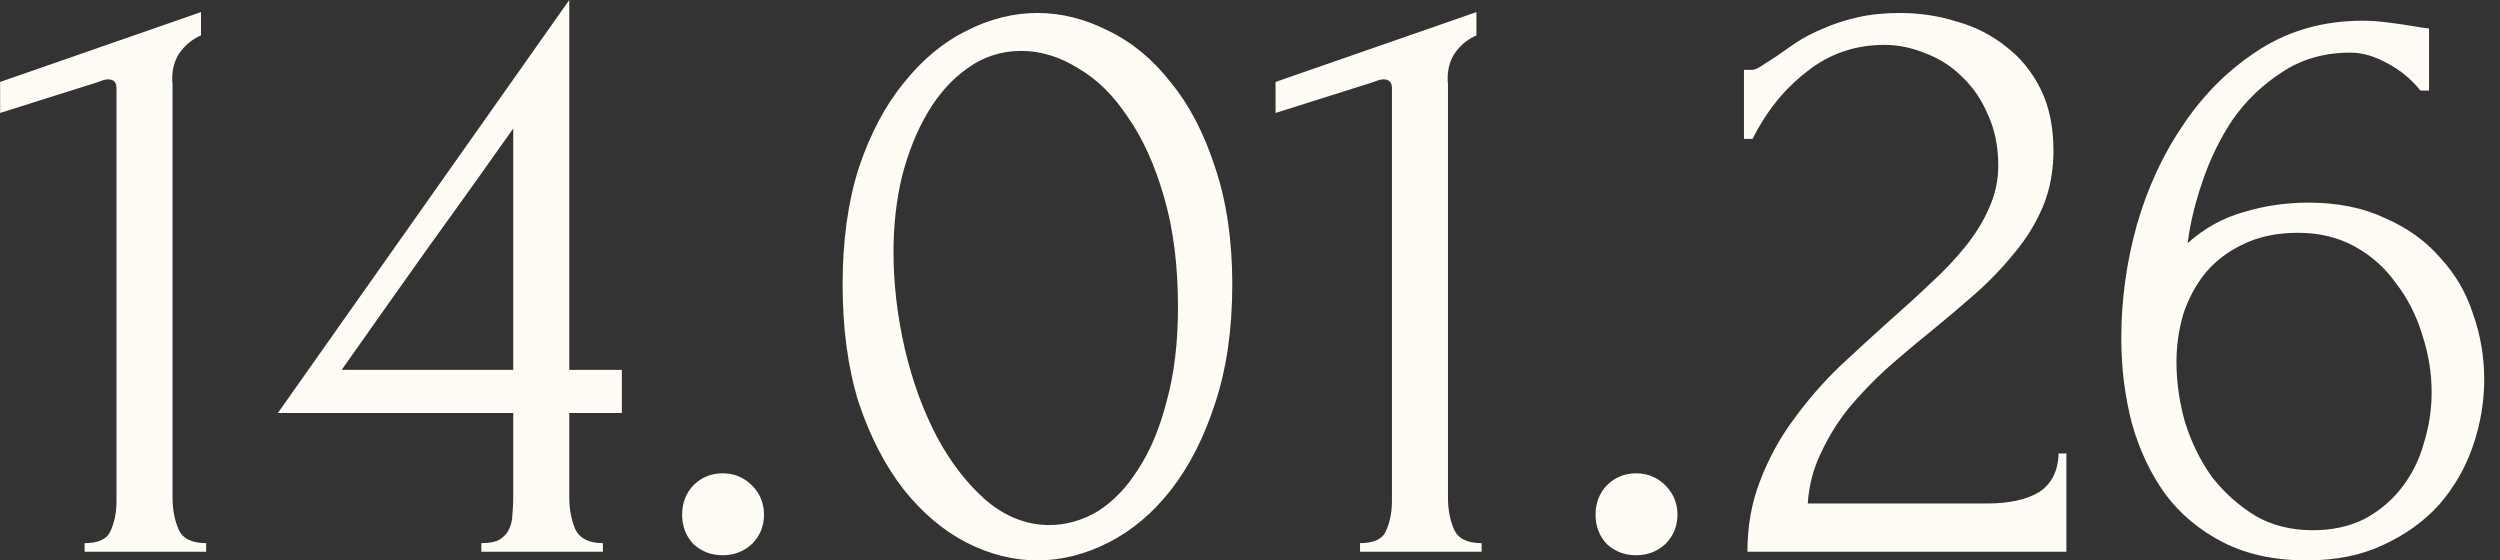 <?xml version="1.0" encoding="UTF-8"?> <svg xmlns="http://www.w3.org/2000/svg" width="58" height="13" viewBox="0 0 58 13" fill="none"><rect x="0" y="0" width="58" height="13" fill="#333333" stroke="none"/><path d="M1.963 12.801V12.601C2.283 12.601 2.483 12.507 2.563 12.321C2.656 12.121 2.703 11.887 2.703 11.621V2.041C2.703 1.907 2.636 1.841 2.503 1.841C2.449 1.841 2.376 1.861 2.283 1.901L0.003 2.621V1.901L4.663 0.281V0.821C4.449 0.914 4.276 1.061 4.143 1.261C4.023 1.461 3.976 1.694 4.003 1.961V11.541C4.003 11.821 4.049 12.067 4.143 12.281C4.236 12.494 4.449 12.601 4.783 12.601V12.801H1.963ZM11.167 12.801V12.601C11.353 12.601 11.493 12.574 11.587 12.521C11.693 12.454 11.767 12.374 11.807 12.281C11.86 12.174 11.887 12.061 11.887 11.941C11.9 11.807 11.907 11.674 11.907 11.541V9.581H6.447L13.207 0.001V8.581H14.427V9.581H13.207V11.541C13.207 11.807 13.253 12.054 13.347 12.281C13.453 12.494 13.667 12.601 13.987 12.601V12.801H11.167ZM11.907 2.981C11.24 3.927 10.573 4.861 9.907 5.781C9.253 6.701 8.593 7.634 7.927 8.581H11.907V2.981ZM15.825 11.941C15.825 11.674 15.912 11.447 16.085 11.261C16.272 11.074 16.498 10.981 16.765 10.981C17.032 10.981 17.259 11.074 17.445 11.261C17.632 11.447 17.725 11.674 17.725 11.941C17.725 12.207 17.632 12.434 17.445 12.621C17.259 12.794 17.032 12.881 16.765 12.881C16.498 12.881 16.272 12.794 16.085 12.621C15.912 12.434 15.825 12.207 15.825 11.941ZM19.549 6.601C19.549 5.574 19.675 4.667 19.929 3.881C20.195 3.094 20.542 2.441 20.969 1.921C21.395 1.387 21.875 0.987 22.409 0.721C22.955 0.441 23.509 0.301 24.069 0.301C24.629 0.301 25.182 0.441 25.729 0.721C26.275 0.987 26.755 1.387 27.169 1.921C27.595 2.441 27.935 3.094 28.189 3.881C28.455 4.667 28.589 5.574 28.589 6.601C28.589 7.641 28.455 8.561 28.189 9.361C27.935 10.147 27.595 10.814 27.169 11.361C26.755 11.894 26.275 12.301 25.729 12.581C25.182 12.861 24.629 13.001 24.069 13.001C23.509 13.001 22.955 12.861 22.409 12.581C21.875 12.301 21.395 11.894 20.969 11.361C20.542 10.814 20.195 10.147 19.929 9.361C19.675 8.561 19.549 7.641 19.549 6.601ZM27.329 7.121C27.329 6.161 27.222 5.314 27.009 4.581C26.795 3.834 26.515 3.214 26.169 2.721C25.835 2.214 25.449 1.834 25.009 1.581C24.582 1.314 24.142 1.181 23.689 1.181C23.235 1.181 22.822 1.314 22.449 1.581C22.089 1.834 21.782 2.174 21.529 2.601C21.275 3.027 21.075 3.521 20.929 4.081C20.795 4.641 20.729 5.227 20.729 5.841C20.729 6.574 20.815 7.321 20.989 8.081C21.162 8.827 21.409 9.507 21.729 10.121C22.049 10.721 22.429 11.214 22.869 11.601C23.322 11.987 23.815 12.181 24.349 12.181C24.735 12.181 25.109 12.074 25.469 11.861C25.829 11.634 26.142 11.307 26.409 10.881C26.689 10.454 26.909 9.927 27.069 9.301C27.242 8.674 27.329 7.947 27.329 7.121ZM31.553 12.801V12.601C31.873 12.601 32.073 12.507 32.153 12.321C32.246 12.121 32.293 11.887 32.293 11.621V2.041C32.293 1.907 32.226 1.841 32.093 1.841C32.039 1.841 31.966 1.861 31.873 1.901L29.593 2.621V1.901L34.253 0.281V0.821C34.039 0.914 33.866 1.061 33.733 1.261C33.613 1.461 33.566 1.694 33.593 1.961V11.541C33.593 11.821 33.639 12.067 33.733 12.281C33.826 12.494 34.039 12.601 34.373 12.601V12.801H31.553ZM37.017 11.941C37.017 11.674 37.103 11.447 37.277 11.261C37.463 11.074 37.69 10.981 37.957 10.981C38.223 10.981 38.45 11.074 38.637 11.261C38.823 11.447 38.917 11.674 38.917 11.941C38.917 12.207 38.823 12.434 38.637 12.621C38.45 12.794 38.223 12.881 37.957 12.881C37.69 12.881 37.463 12.794 37.277 12.621C37.103 12.434 37.017 12.207 37.017 11.941ZM40.46 1.621H40.64C40.707 1.621 40.787 1.587 40.88 1.521C40.987 1.454 41.1 1.381 41.22 1.301C41.353 1.207 41.507 1.101 41.68 0.981C41.867 0.861 42.073 0.754 42.3 0.661C42.54 0.554 42.807 0.467 43.1 0.401C43.393 0.334 43.72 0.301 44.08 0.301C44.533 0.301 44.973 0.367 45.4 0.501C45.827 0.621 46.207 0.814 46.54 1.081C46.873 1.334 47.14 1.661 47.34 2.061C47.54 2.461 47.64 2.941 47.64 3.501C47.64 3.967 47.56 4.394 47.4 4.781C47.24 5.167 47.02 5.527 46.74 5.861C46.473 6.194 46.167 6.514 45.82 6.821C45.487 7.114 45.14 7.407 44.78 7.701C44.433 7.981 44.093 8.267 43.76 8.561C43.44 8.854 43.147 9.161 42.88 9.481C42.627 9.801 42.413 10.147 42.24 10.521C42.067 10.881 41.967 11.267 41.94 11.681H46.1C46.607 11.681 47.007 11.594 47.3 11.421C47.593 11.234 47.747 10.934 47.76 10.521H47.94V12.801H40.54C40.54 12.201 40.64 11.647 40.84 11.141C41.04 10.621 41.3 10.147 41.62 9.721C41.94 9.281 42.293 8.874 42.68 8.501C43.08 8.127 43.473 7.767 43.86 7.421C44.18 7.141 44.487 6.861 44.78 6.581C45.087 6.301 45.353 6.021 45.58 5.741C45.82 5.447 46.007 5.147 46.14 4.841C46.287 4.521 46.36 4.187 46.36 3.841C46.36 3.401 46.28 3.007 46.12 2.661C45.973 2.314 45.773 2.021 45.52 1.781C45.28 1.541 45 1.361 44.68 1.241C44.36 1.107 44.04 1.041 43.72 1.041C43.04 1.041 42.44 1.247 41.92 1.661C41.4 2.061 40.98 2.581 40.66 3.221H40.46V1.621ZM53.314 5.401C52.834 5.401 52.414 5.487 52.054 5.661C51.708 5.821 51.414 6.041 51.174 6.321C50.948 6.601 50.774 6.921 50.654 7.281C50.548 7.641 50.494 8.014 50.494 8.401C50.494 8.867 50.561 9.334 50.694 9.801C50.841 10.267 51.048 10.687 51.314 11.061C51.594 11.421 51.928 11.721 52.314 11.961C52.701 12.187 53.148 12.301 53.654 12.301C54.108 12.301 54.508 12.214 54.854 12.041C55.201 11.854 55.488 11.614 55.714 11.321C55.954 11.014 56.128 10.667 56.234 10.281C56.354 9.894 56.414 9.501 56.414 9.101C56.414 8.647 56.341 8.201 56.194 7.761C56.061 7.321 55.861 6.927 55.594 6.581C55.341 6.221 55.021 5.934 54.634 5.721C54.248 5.507 53.808 5.401 53.314 5.401ZM56.154 2.101C55.941 1.834 55.681 1.621 55.374 1.461C55.081 1.301 54.801 1.221 54.534 1.221C53.921 1.221 53.388 1.374 52.934 1.681C52.481 1.974 52.101 2.341 51.794 2.781C51.501 3.221 51.268 3.701 51.094 4.221C50.921 4.727 50.808 5.201 50.754 5.641C51.141 5.294 51.574 5.054 52.054 4.921C52.534 4.774 53.034 4.701 53.554 4.701C54.234 4.701 54.828 4.821 55.334 5.061C55.854 5.287 56.281 5.594 56.614 5.981C56.961 6.354 57.214 6.787 57.374 7.281C57.548 7.774 57.634 8.281 57.634 8.801C57.634 9.321 57.548 9.834 57.374 10.341C57.201 10.847 56.941 11.301 56.594 11.701C56.248 12.087 55.814 12.401 55.294 12.641C54.788 12.881 54.194 13.001 53.514 13.001C52.768 13.001 52.121 12.861 51.574 12.581C51.028 12.301 50.581 11.927 50.234 11.461C49.888 10.981 49.628 10.427 49.454 9.801C49.294 9.174 49.214 8.521 49.214 7.841C49.214 6.961 49.334 6.087 49.574 5.221C49.828 4.341 50.194 3.554 50.674 2.861C51.154 2.154 51.741 1.581 52.434 1.141C53.128 0.701 53.921 0.481 54.814 0.481C55.001 0.481 55.194 0.494 55.394 0.521C55.608 0.547 55.794 0.574 55.954 0.601C56.034 0.614 56.114 0.627 56.194 0.641C56.288 0.654 56.341 0.661 56.354 0.661V2.101H56.154Z" fill="#FFFCF6"></path></svg> 